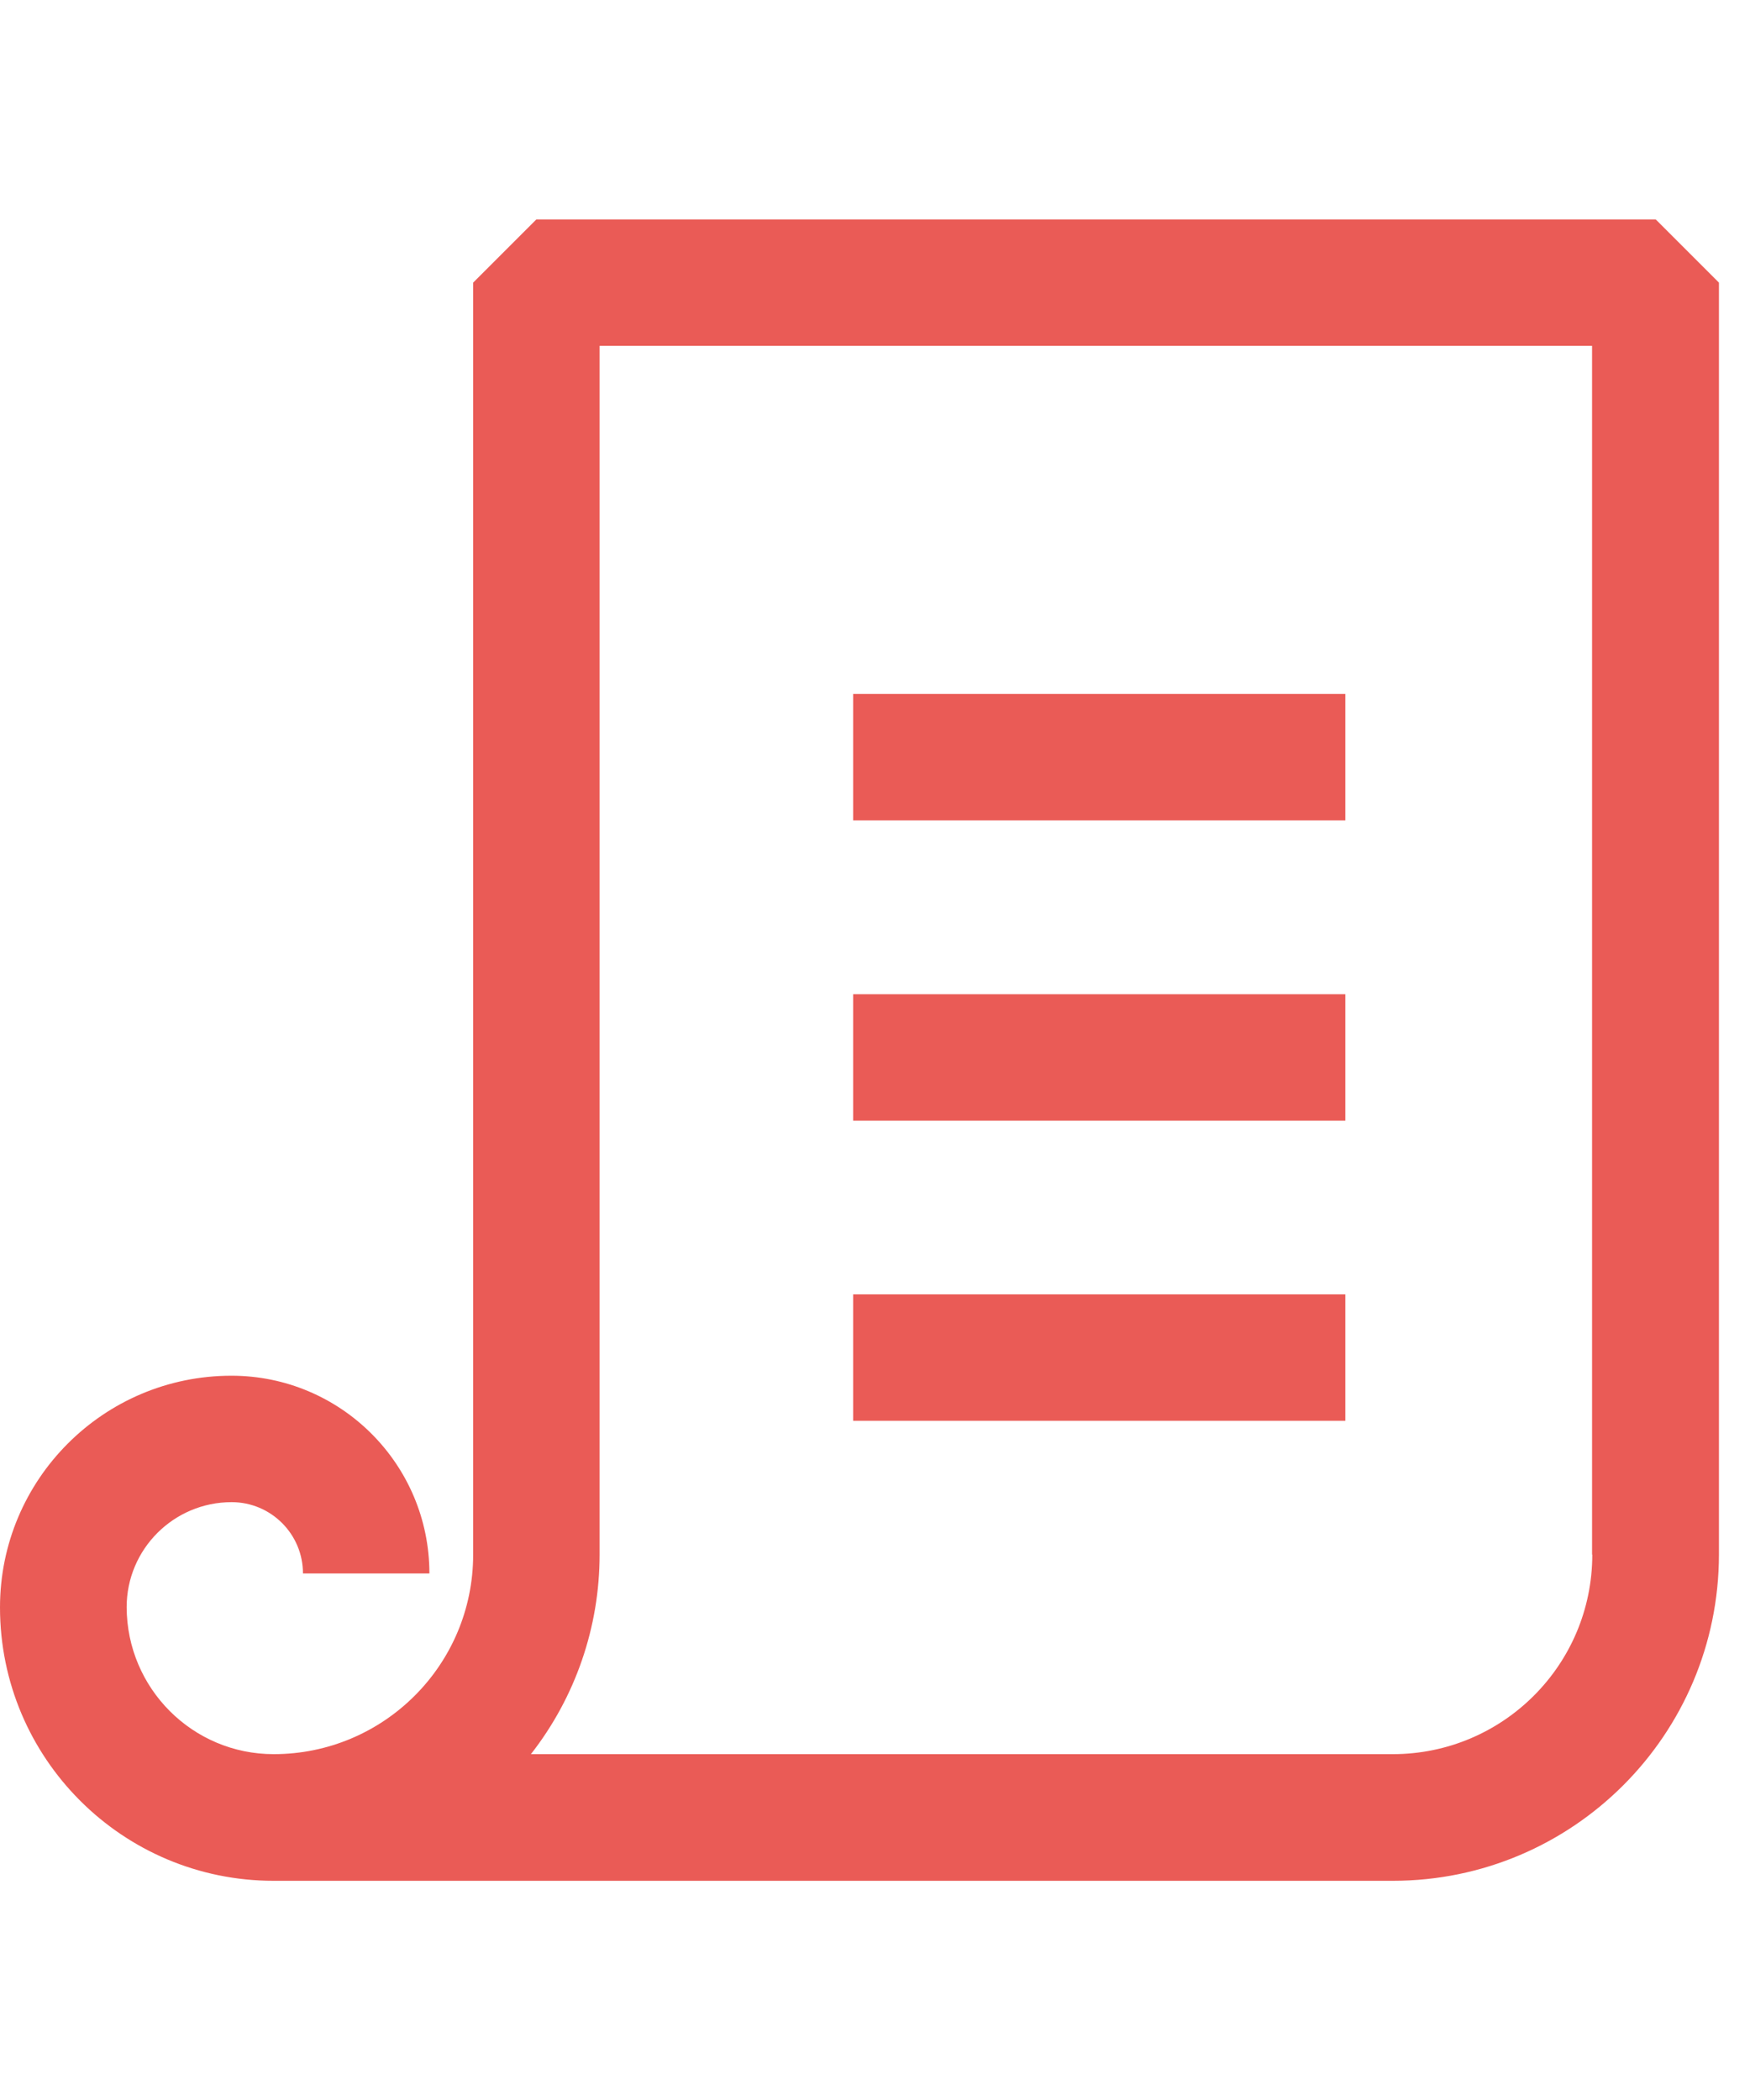 <?xml version="1.0" encoding="UTF-8"?><svg id="Calque_1" xmlns="http://www.w3.org/2000/svg" xmlns:xlink="http://www.w3.org/1999/xlink" viewBox="0 0 80 96"><defs><style>.cls-1{fill:#ea5b56;}.cls-2{clip-path:url(#clippath);}.cls-3{fill:none;}</style><clipPath id="clippath"><rect class="cls-3" y="10.03" width="78.57" height="75.95"/></clipPath></defs><g id="Groupe_330"><g class="cls-2"><g id="Groupe_329"><path id="Tracé_156" class="cls-1" d="m75.68,10.03H24.52l-2.89,2.89v58.15c0,5.04-4.09,9.12-9.12,9.12-3.71,0-6.71-3.01-6.72-6.72,0-2.65,2.15-4.8,4.8-4.8,1.8,0,3.26,1.46,3.26,3.26h5.78c0-4.99-4.05-9.04-9.05-9.04-5.84,0-10.58,4.74-10.58,10.59,0,6.9,5.6,12.5,12.51,12.5h51.16c8.23,0,14.9-6.68,14.91-14.91V12.92l-2.89-2.89Zm-2.89,61.04c0,5.04-4.09,9.12-9.12,9.12H24.27c2.04-2.61,3.14-5.82,3.14-9.12V15.81h45.37v55.25Z"/><rect id="Rectangle_293" class="cls-1" x="39" y="31.72" width="22.5" height="5.78"/><rect id="Rectangle_294" class="cls-1" x="39" y="45.45" width="22.5" height="5.78"/><rect id="Rectangle_295" class="cls-1" x="39" y="59.17" width="22.5" height="5.78"/></g></g></g></svg>